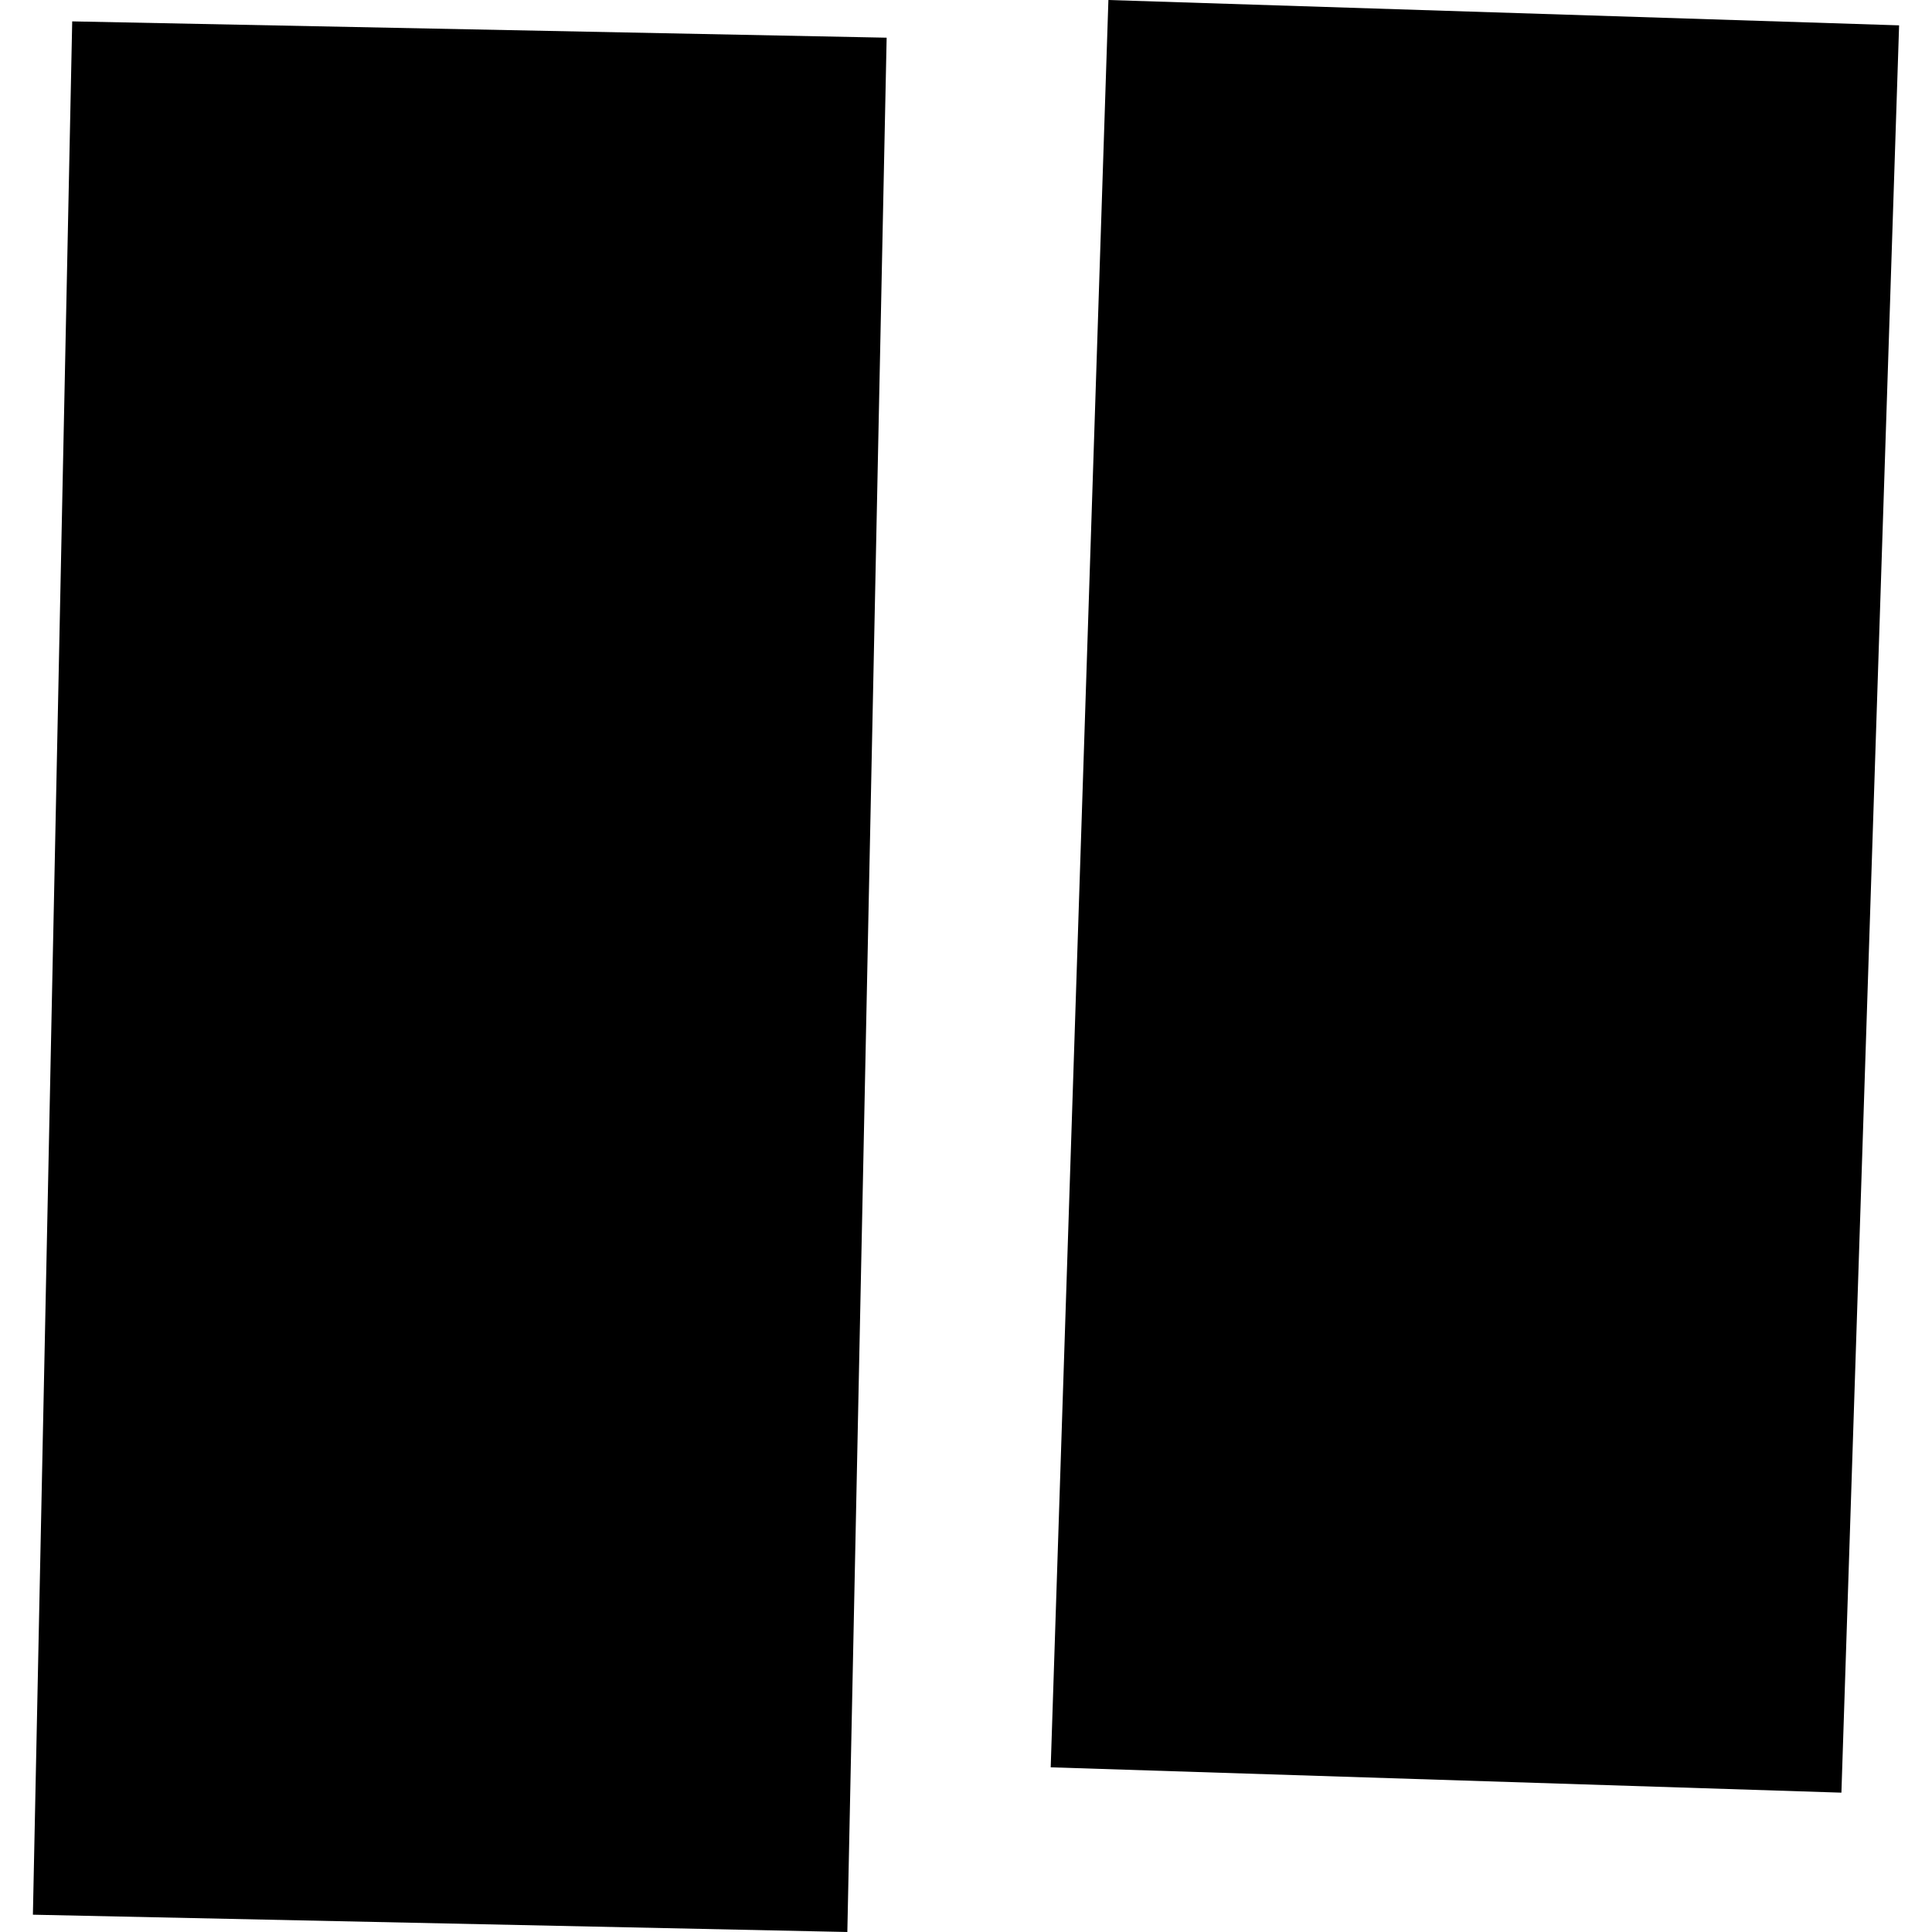 <?xml version="1.0" encoding="utf-8" standalone="no"?>
<!DOCTYPE svg PUBLIC "-//W3C//DTD SVG 1.1//EN"
  "http://www.w3.org/Graphics/SVG/1.1/DTD/svg11.dtd">
<!-- Created with matplotlib (https://matplotlib.org/) -->
<svg height="288pt" version="1.1" viewBox="0 0 288 288" width="288pt" xmlns="http://www.w3.org/2000/svg" xmlns:xlink="http://www.w3.org/1999/xlink">
 <defs>
  <style type="text/css">
*{stroke-linecap:butt;stroke-linejoin:round;}
  </style>
 </defs>
 <g id="figure_1">
  <g id="patch_1">
   <path d="M 0 288 
L 288 288 
L 288 0 
L 0 0 
z
" style="fill:none;opacity:0;"/>
  </g>
  <g id="axes_1">
   <g id="PatchCollection_1">
    <path clip-path="url(#peaae5ab21e)" d="M 4.904 285.421 
L 10.764 3.188 
L 132.171 5.619 
L 126.311 288 
L 4.904 285.421 
"/>
    <path clip-path="url(#peaae5ab21e)" d="M 156.627 263.451 
L 165.228 0 
L 283.096 3.779 
L 274.496 267.229 
L 156.627 263.451 
"/>
   </g>
  </g>
 </g>
 <defs>
  <clipPath id="peaae5ab21e">
   <rect height="288" width="278.193" x="4.904" y="0"/>
  </clipPath>
 </defs>
</svg>
